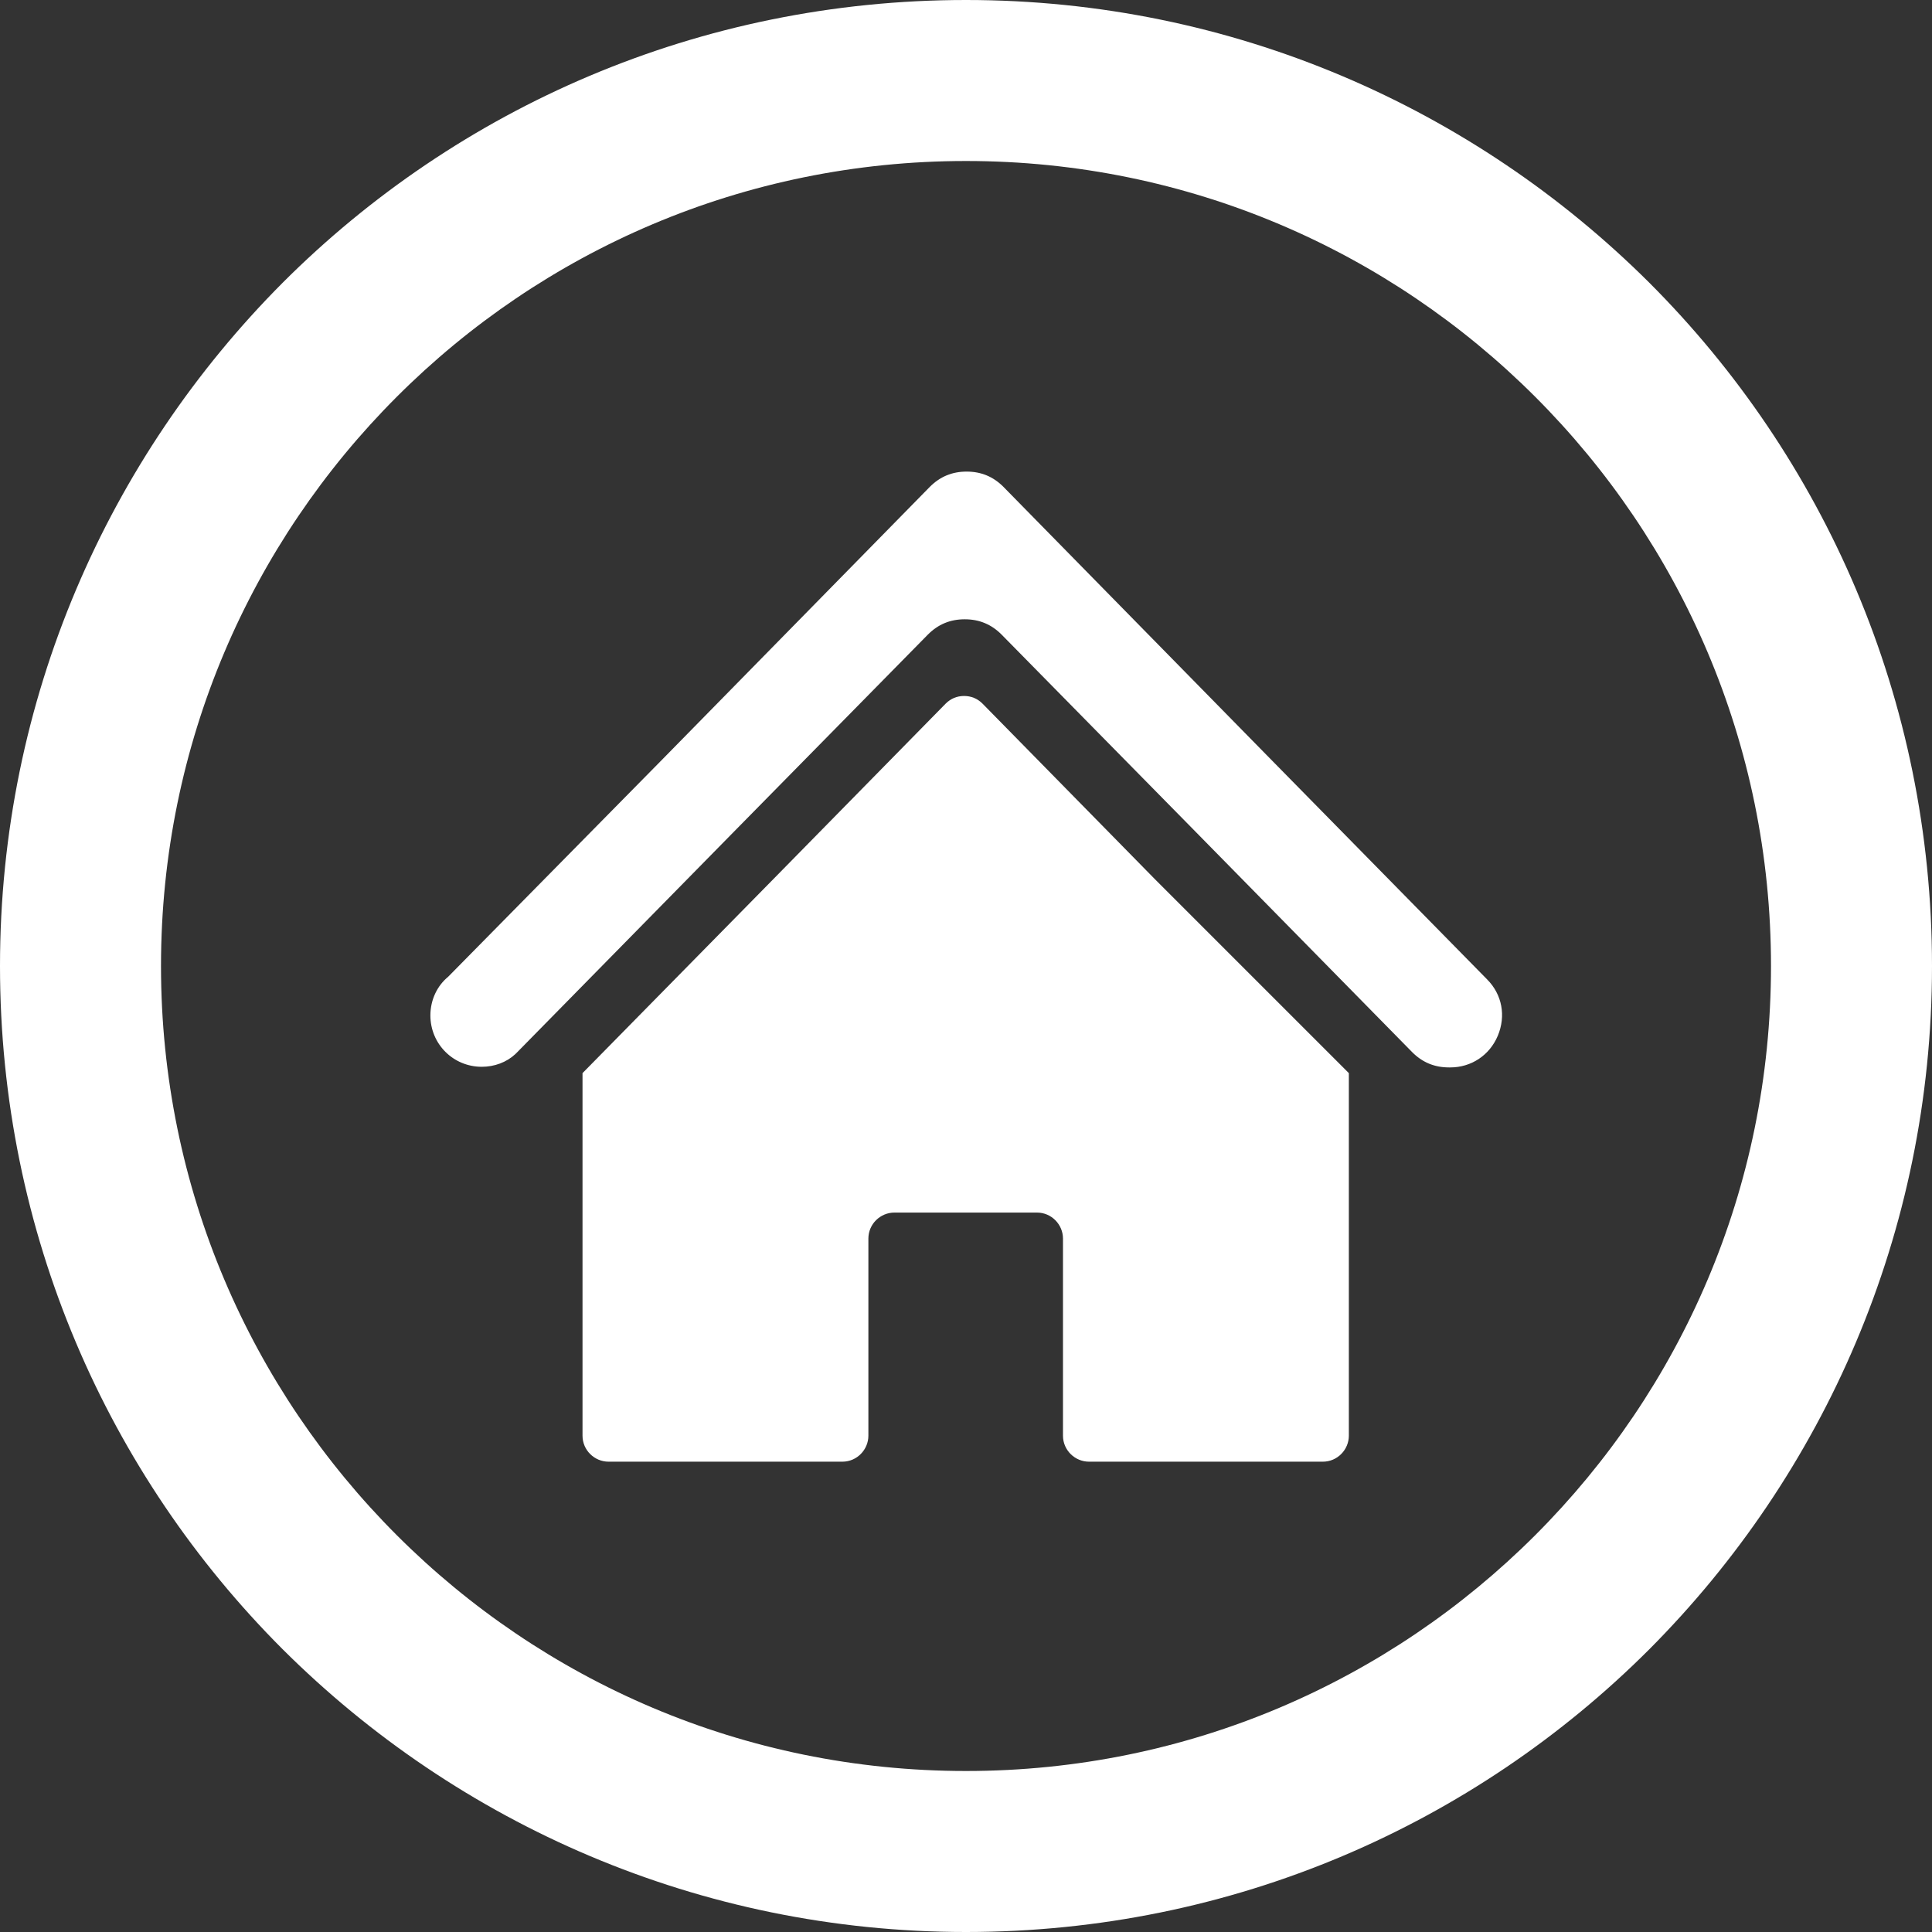 <?xml version="1.0" encoding="UTF-8"?>
<svg xmlns="http://www.w3.org/2000/svg" xmlns:xlink="http://www.w3.org/1999/xlink" xmlns:svgjs="http://svgjs.com/svgjs" version="1.1" width="512" height="512" x="0" y="0" viewBox="0 0 3.048 3.048" style="enable-background:new 0 0 512 512" xml:space="preserve" class="">
  <rect x="0" y="0" width="3.048" height="3.048" fill="#333333" stroke="none"/>
  <g>
    <g xmlns="http://www.w3.org/2000/svg" id="图层_x0020_1" fill="rgb(0,0,0)">
      <g id="_177771720">
        <path id="_177771768" d="m2.128 1.693h0v.572c0 .022-.018.041-.041.041h-.369c-.022 0-.041-.018-.041-.041v-.311c0-.022-.018-.041-.041-.041h-.225c-.022 0-.041.018-.041.041v.311c0 .022-.018.041-.041.041h-.369c-.022 0-.041-.018-.041-.041v-.572h-0l.301-.306.272-.277c.008-.008.018-.012.029-.012.011 0 .021.004.029.012l.272.277z" fill="#ffffff" data-original="#000000" class=""/>
        <path id="_177772128" d="m1.582.767.421.429.343.349c.024.024.03.058.017.089-.013.031-.042.05-.075.05h-.002c-.023 0-.042-.008-.058-.024l-.341-.347-.307-.312c-.016-.016-.035-.024-.058-.024s-.042.008-.058.024l-.307.312c-.114.116-.228.232-.341.347-.001.001-.002.002-.003.003-.014.013-.033.02-.053.02-.045 0-.081-.036-.081-.081 0-.025.011-.047.028-.061l.339-.344.421-.429c.016-.016.035-.024.058-.024.023 0 .042.008.058.024z" fill="#ffffff" data-original="#000000" class=""/>
      </g>
      <path d="m1.524 0c.421 0 .802.171 1.078.446.276.276.446.657.446 1.078s-.171.802-.446 1.078c-.276.276-.657.446-1.078.446s-.802-.171-1.078-.446c-.276-.276-.446-.657-.446-1.078s.171-.802.446-1.078c.276-.276.657-.446 1.078-.446zm.898.626c-.23-.23-.547-.372-.898-.372s-.668.142-.898.372c-.23.23-.372.547-.372.898s.142.668.372.898c.23.23.547.372.898.372s.668-.142.898-.372c.23-.23.372-.547.372-.898s-.142-.668-.372-.898z" fill-rule="nonzero" fill="#ffffff" data-original="#000000" class=""/>
    </g>
  </g>
</svg>
